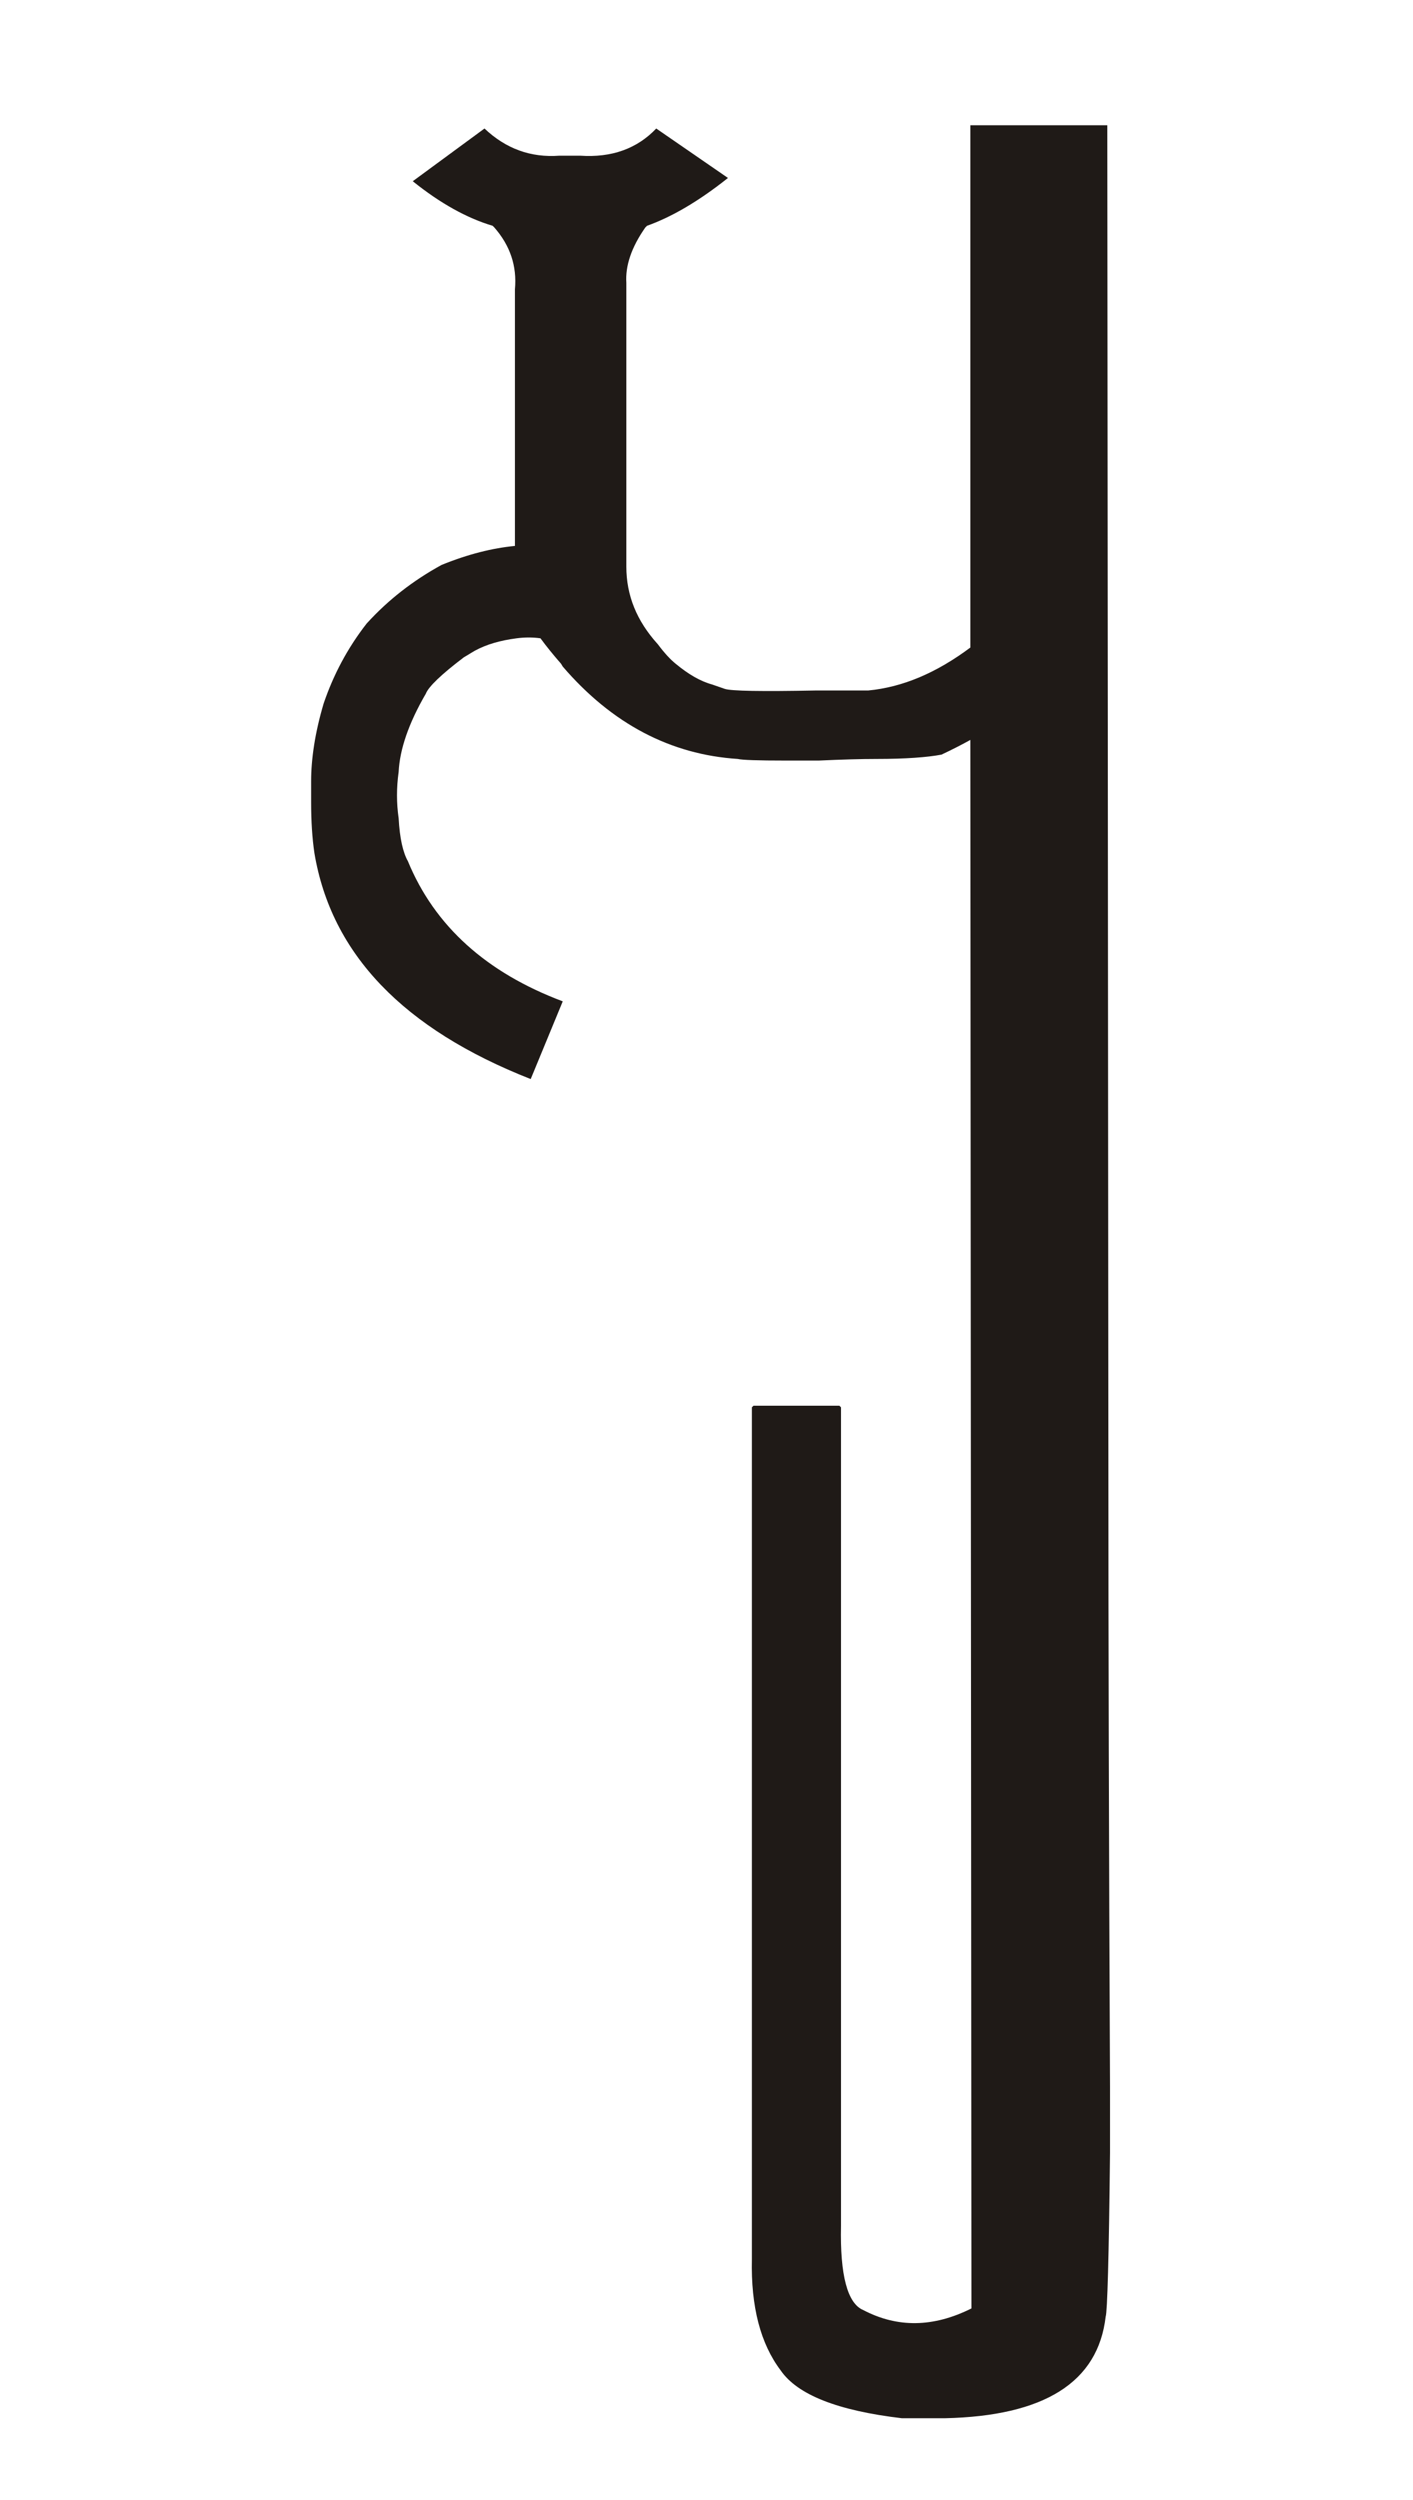 <?xml version="1.0" encoding="UTF-8"?>
<!DOCTYPE svg PUBLIC "-//W3C//DTD SVG 1.1//EN" "http://www.w3.org/Graphics/SVG/1.1/DTD/svg11.dtd">
<!-- Creator: CorelDRAW -->
<svg xmlns="http://www.w3.org/2000/svg" xml:space="preserve" width="130px" height="230px" style="shape-rendering:geometricPrecision; text-rendering:geometricPrecision; image-rendering:optimizeQuality; fill-rule:evenodd; clip-rule:evenodd"
viewBox="0 0 130 230"
 xmlns:xlink="http://www.w3.org/1999/xlink">
 <defs>
  <style type="text/css">
   <![CDATA[
    .fil0 {fill:#1F1A17;fill-rule:nonzero}
   ]]>
  </style>
 </defs>
 <g id="Layer_x0020_1">
  <path class="fil0" d="M57.625 52.125c0,2.649 0.951,5 2.901,7.149 0.6,0.801 1.149,1.401 1.65,1.8 1.149,0.951 2.25,1.6 3.35,1.9l1.15 0.4c0.6,0.2 3.399,0.249 8.349,0.15l4.851 0c3.15,-0.3 6.249,-1.6 9.399,-3.951l0 -48.05 12.6 0 0.1 122.75c0,16.701 0.05,35.951 0.15,57.75l0 6c-0.1,9.651 -0.25,14.7 -0.4,15.101 -0.699,6.05 -5.649,9.15 -14.799,9.35l-3.951 0c-5.9,-0.699 -9.6,-2.15 -11.15,-4.4 -1.85,-2.45 -2.75,-5.85 -2.65,-10.25l0 -78.351 0.15 -0.15 7.9 0 0.15 0.15 0 75.3c-0.1,4.551 0.6,7.15 2.05,7.75 3.15,1.65 6.45,1.6 9.95,-0.15l-0.1 -144.301c-0.9,0.5 -1.8,0.95 -2.649,1.35 -1.3,0.25 -3.3,0.4 -6,0.4 -1.401,0 -3.15,0.05 -5.301,0.15l-3.05 0c-2.55,0 -4,-0.051 -4.4,-0.15 -6.15,-0.4 -11.55,-3.201 -16.101,-8.5l-0.15 -0.25c-0.699,-0.8 -1.35,-1.599 -1.899,-2.349 -0.7,-0.1 -1.45,-0.1 -2.2,0 -1.5,0.2 -2.75,0.549 -3.85,1.149l-0.999 0.6c-2.05,1.551 -3.25,2.7 -3.501,3.351 -1.599,2.75 -2.4,5.15 -2.499,7.2 -0.201,1.449 -0.201,2.85 0,4.25 0.099,1.85 0.399,3.15 0.849,3.95 2.451,5.95 7.2,10.251 14.25,12.9l-2.949 7.15c-11.7,-4.6 -18.351,-11.501 -19.901,-20.8 -0.2,-1.35 -0.3,-2.9 -0.3,-4.7l0 -1.9c0,-2.049 0.35,-4.449 1.15,-7.149 0.9,-2.65 2.199,-5.1 3.95,-7.35 1.95,-2.151 4.25,-3.951 6.9,-5.4 2.45,-1 4.7,-1.551 6.75,-1.75l0 -23.6c0.2,-2.151 -0.45,-4.05 -1.9,-5.7l-0.15 -0.15c-2.349,-0.7 -4.8,-2.05 -7.35,-4.101l6.6 -4.85c1.95,1.85 4.251,2.7 6.9,2.5l1.9 0c2.9,0.2 5.25,-0.651 7,-2.5l6.6 4.55c-2.7,2.151 -5.2,3.6 -7.45,4.401l-0.15 0.15c-1.3,1.85 -1.85,3.549 -1.75,5.1l0 26.1z"/>
 </g>
</svg>
